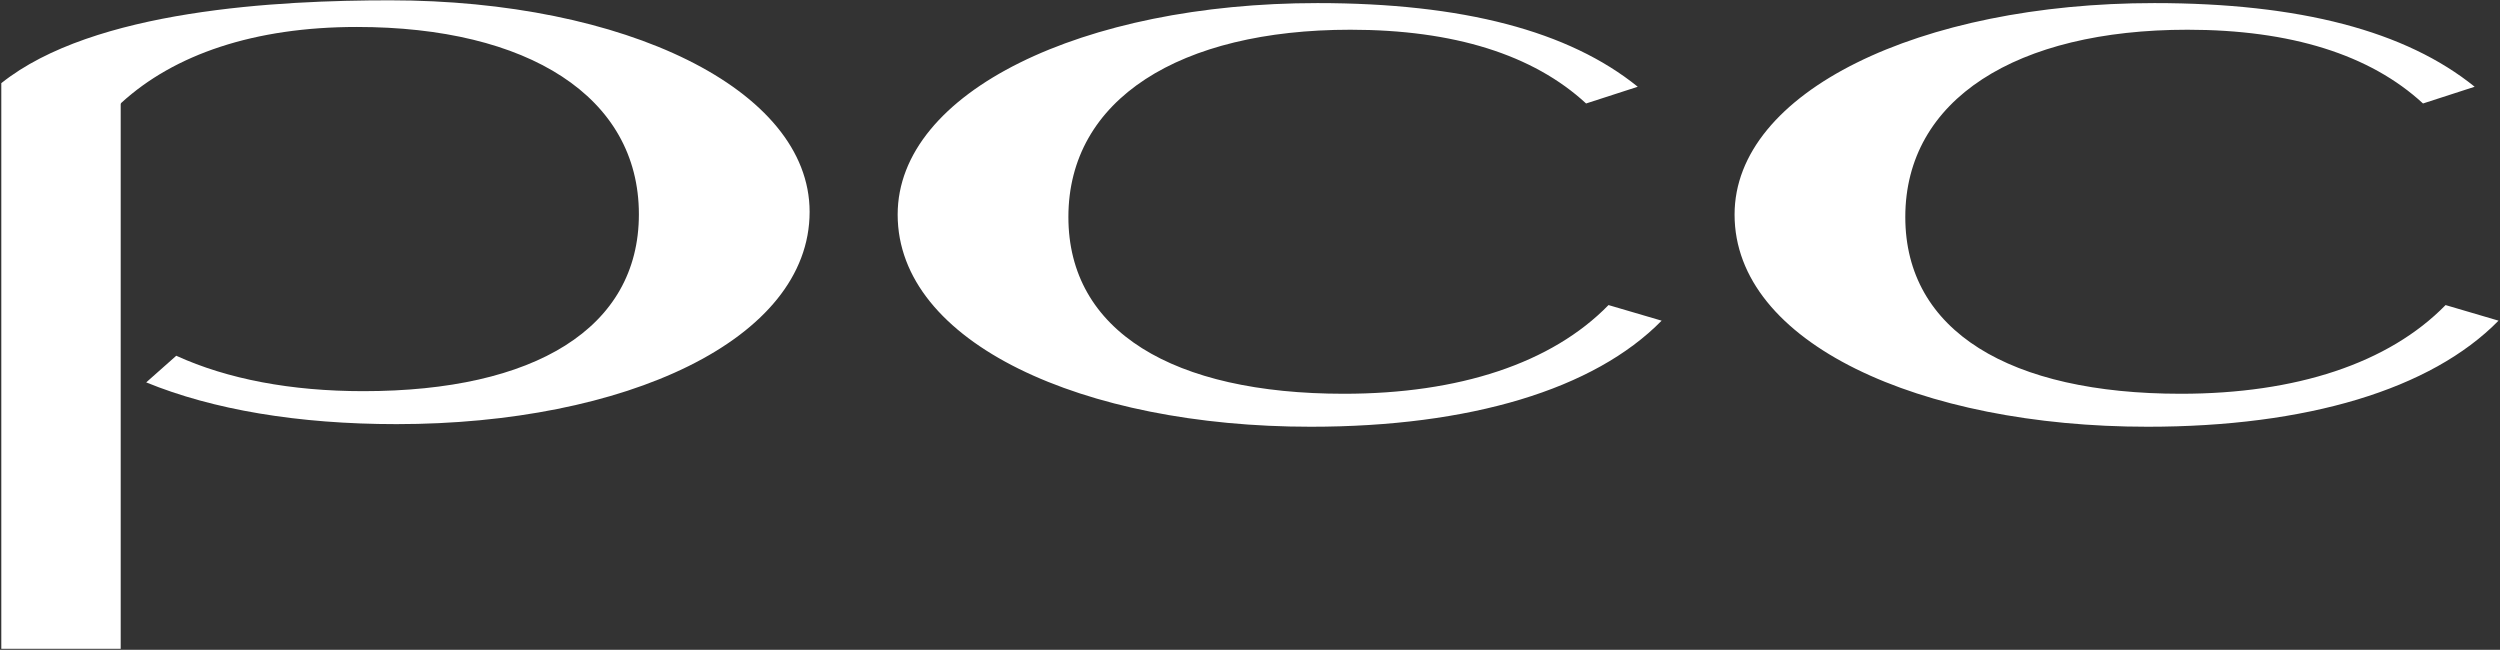 <svg version="1.2" xmlns="http://www.w3.org/2000/svg" viewBox="0 0 1539 400" width="1539" height="400">
	<rect x="0" y="0" width="1539" height="400" fill="#333333" stroke="none"/>
	<title>PCX</title>
	<style>
		.s0 { fill: #ffffff } 
	</style>
	<g id="Page-1">
		<g id="logo">
			<path id="Fill-1" class="s0" d="m1538.1 197.4l-32.6-9.6c-35.1 35.9-92.1 54.6-163 54.6-105.1 0-169.6-38.5-169.6-108.8 0-72.5 68.5-115.3 173.7-115.3 63.5 0 112.4 15.3 145 45.4l31.8-10.3c-42.4-34.3-107.6-51.5-197.2-51.5-144.3 0-258.4 54.6-258.4 130.2 0 79 114.1 130.6 254.3 130.6 97.8 0 174.4-22.9 216-65.3z"/>
			<path id="Fill-3" class="s0" d="m1022.9 197.4l-32.7-9.6c-35 35.9-92.1 54.6-162.9 54.6-105.2 0-169.6-38.5-169.6-108.8 0-72.5 68.5-115.3 173.6-115.3 63.6 0 112.5 15.3 145.1 45.4l31.8-10.3c-42.4-34.3-107.6-51.5-197.2-51.5-144.3 0-258.4 54.6-258.4 130.2 0 79 114.1 130.6 254.3 130.6 97.8 0 174.4-22.9 216-65.3z"/>
			<path id="Fill-5" class="s0" d="m108.5 219c31.6 14.4 70.7 21.8 115.2 21.8 105.2 0 169.6-38.6 169.6-108.9 0-72.5-68.5-115.3-173.6-115.3-63.2 0-112.4 16.9-145 46.7-0.2 0.2-0.4 0.5-0.4 0.9v335.2h-73.5v-347.4-0.8c56.8-45.4 171.2-51 239.3-51 144.2 0 258.3 54.6 258.3 130.2 0 79.1-114.1 130.7-254.3 130.7-60.6 0-113.1-8.9-154.1-25.7z"/>
		</g>
	</g>
</svg>